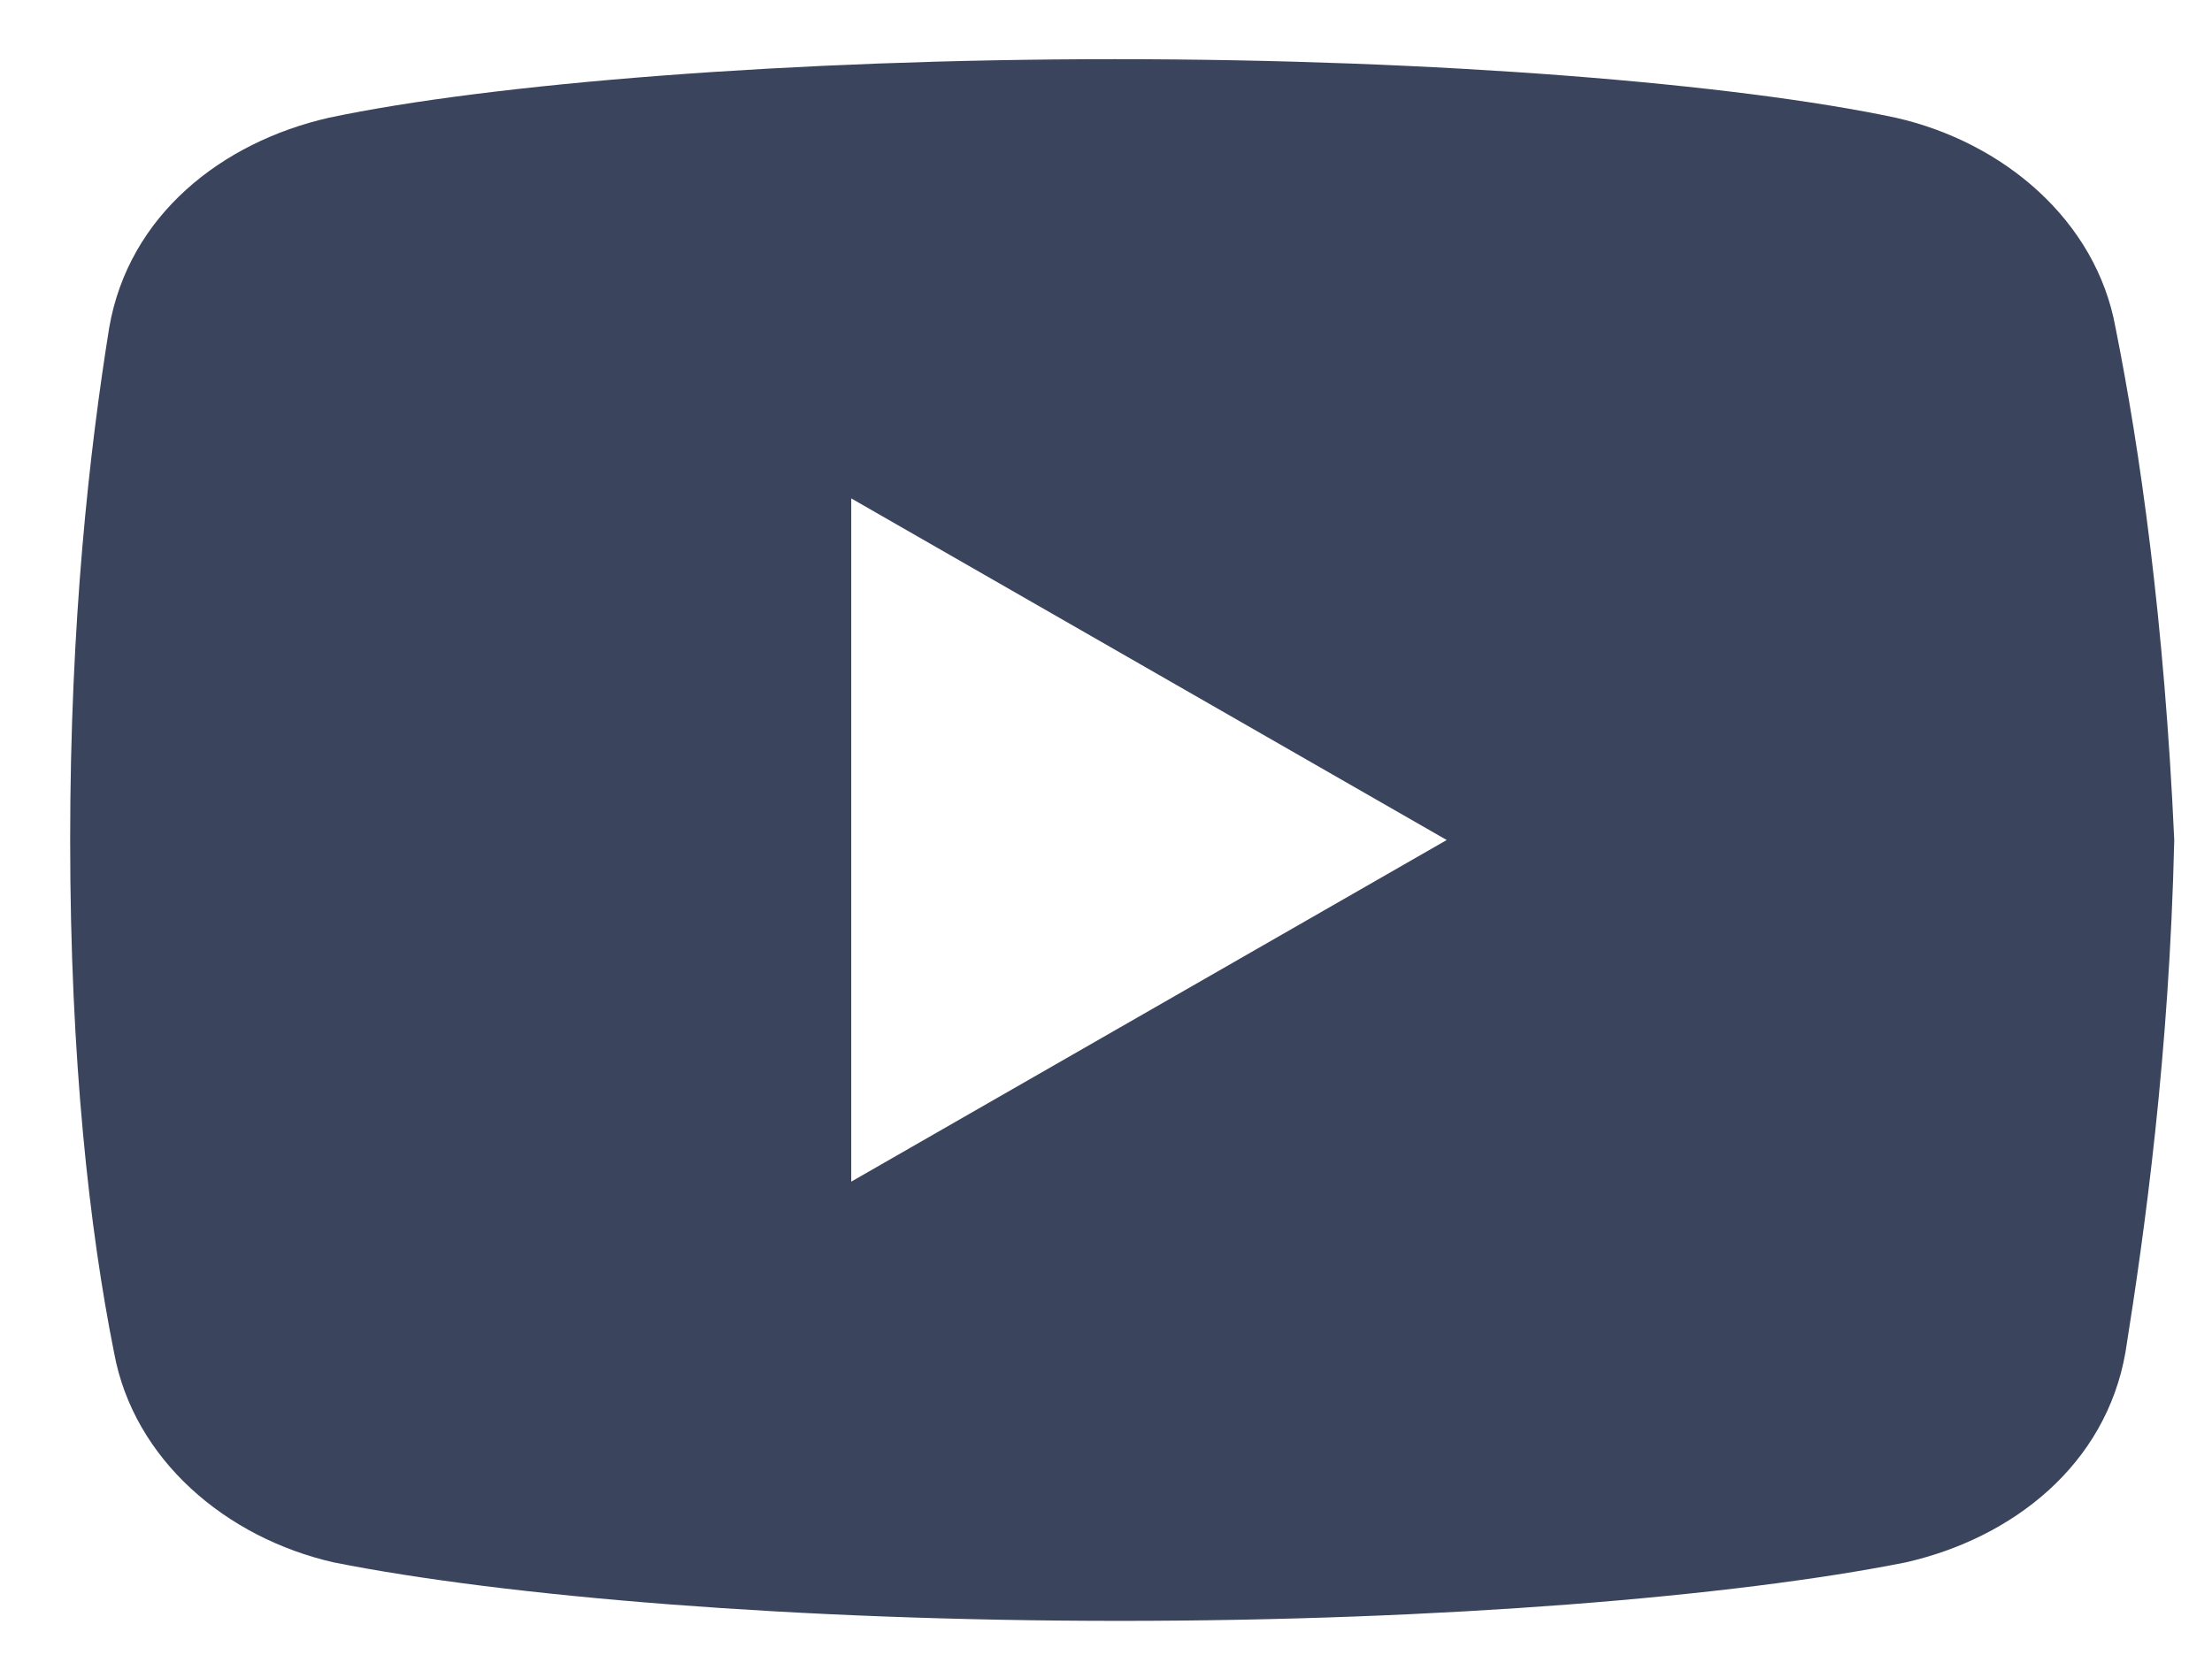 <svg xmlns="http://www.w3.org/2000/svg" width="29" height="22" fill="none"><path fill="#3A445C" d="M27.735 4.296c-.255-1.407-1.47-2.432-2.88-2.752-2.11-.448-6.015-.768-10.24-.768-4.223 0-8.19.32-10.303.768-1.407.32-2.625 1.28-2.88 2.752-.257 1.6-.512 3.84-.512 6.72s.255 5.12.575 6.72c.257 1.408 1.472 2.433 2.88 2.753 2.24.447 6.08.767 10.305.767s8.065-.32 10.305-.767c1.407-.32 2.622-1.28 2.88-2.753.255-1.6.575-3.905.64-6.72-.13-2.88-.45-5.12-.77-6.72Zm-16.575 11.2v-8.96l7.807 4.48-7.807 4.48Z"/></svg>